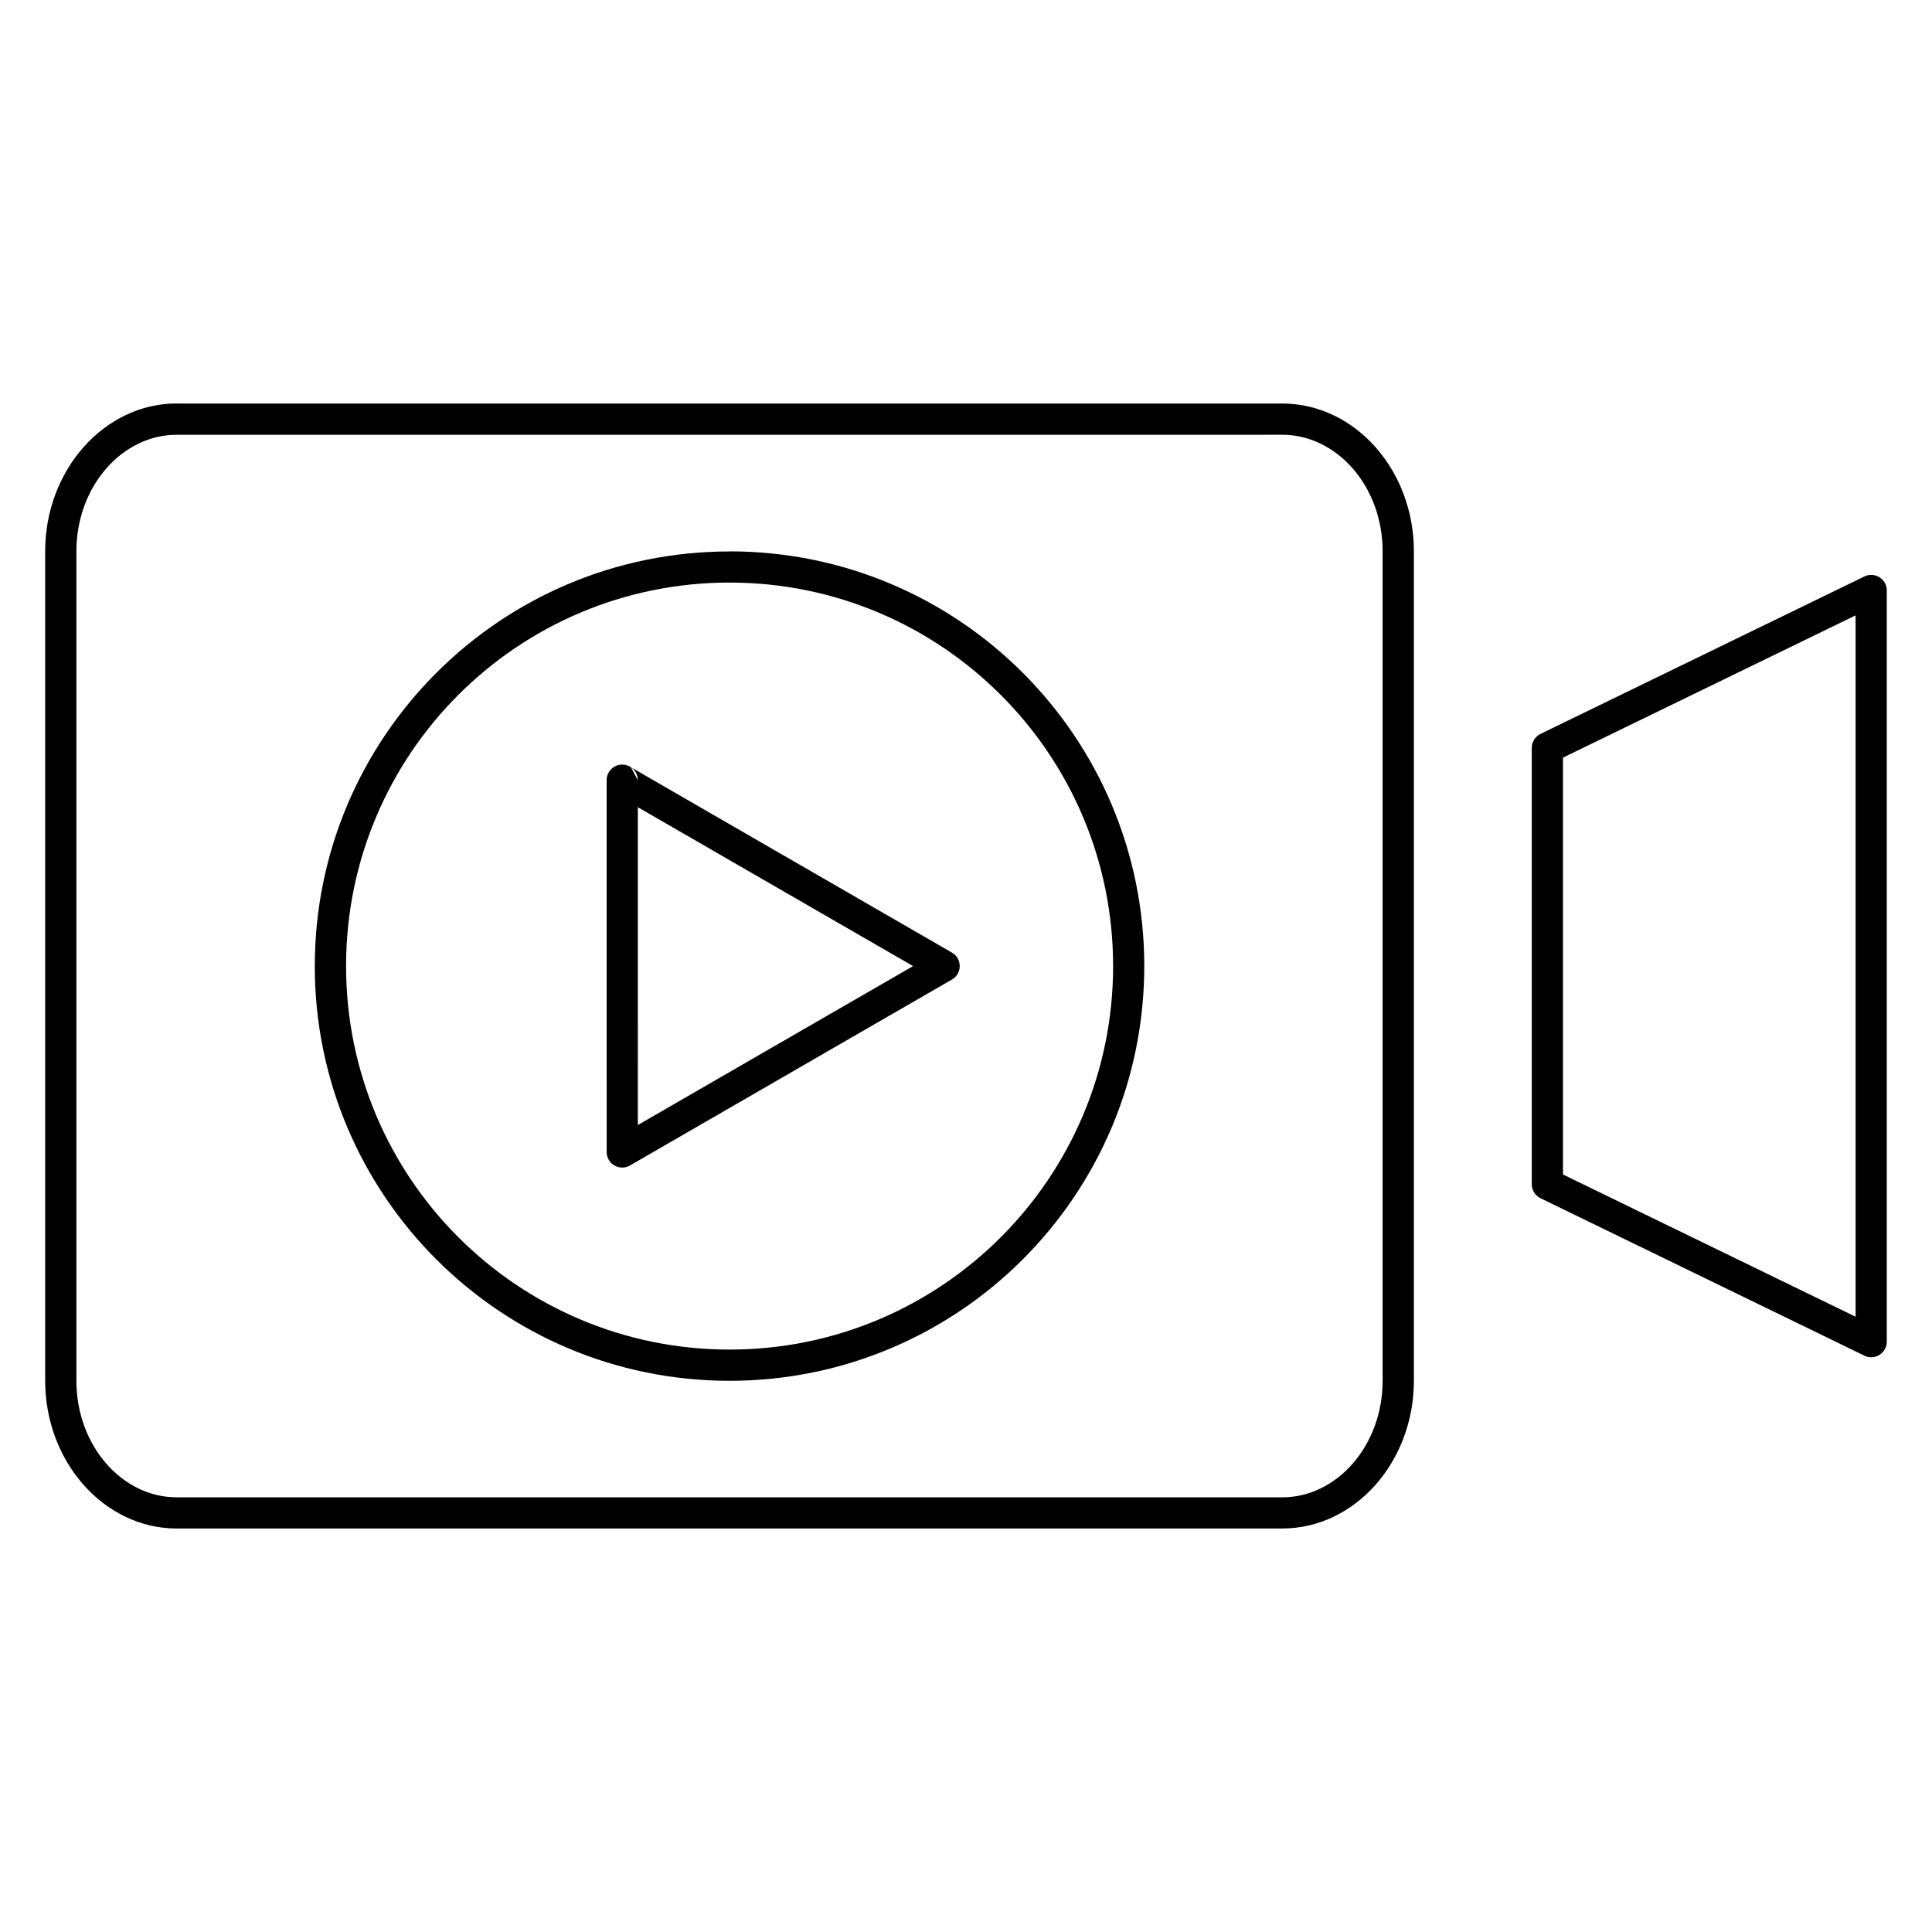 <?xml version="1.0" encoding="UTF-8"?>
<!-- Uploaded to: ICON Repo, www.svgrepo.com, Generator: ICON Repo Mixer Tools -->
<svg fill="#000000" width="800px" height="800px" version="1.1" viewBox="144 144 512 512" xmlns="http://www.w3.org/2000/svg">
 <path d="m311.19 347.32 42.43 24.504 42.656 24.629c1.969 1.141 2.644 3.668 1.504 5.637-0.418 0.719-1.016 1.266-1.711 1.613l-42.457 24.512 0.004 0.004-42.656 24.641c-1.969 1.141-4.5 0.465-5.637-1.504-0.41-0.707-0.59-1.484-0.551-2.246l-0.004-49.09v-49.266c0-2.281 1.855-4.137 4.137-4.137 0.852 0 1.648 0.27 2.301 0.703zm38.297 31.645-36.457-21.055v42.109l0.004 42.129 36.473-21.07 0.004 0.004v-0.004l36.465-21.051zm-38.297-31.645c1.109 0.742 1.836 2.004 1.836 3.434zm26.145-57.207c30.348 0 57.836 12.305 77.719 32.188 19.883 19.883 32.188 47.371 32.188 77.719 0 30.348-12.305 57.836-32.188 77.719-19.883 19.883-47.371 32.188-77.719 32.188-30.355 0-57.84-12.305-77.723-32.188l-0.234-0.238c-19.754-19.879-31.957-47.254-31.957-77.465 0-30.332 12.305-57.812 32.203-77.707 19.883-19.883 47.367-32.188 77.723-32.188zm71.867 38.039c-18.387-18.387-43.801-29.766-71.867-29.766-28.07 0-53.484 11.379-71.871 29.766-18.379 18.379-29.75 43.789-29.75 71.863 0 27.973 11.293 53.309 29.555 71.664l0.211 0.207c18.387 18.387 43.801 29.766 71.871 29.766 28.066 0 53.477-11.379 71.867-29.766 18.387-18.387 29.766-43.801 29.766-71.867 0-28.066-11.379-53.477-29.766-71.863zm-218.37-77.211h292.99c9.691 0 18.477 4.481 24.809 11.684l0.207 0.238c6.082 7.039 9.852 16.664 9.852 27.191v219.89c0 10.645-3.859 20.367-10.059 27.43v0.004c-6.332 7.207-15.113 11.684-24.809 11.684l-292.99 0.008c-9.684 0-18.465-4.484-24.801-11.699-6.203-7.07-10.059-16.785-10.059-27.43v-219.89c0-10.645 3.856-20.359 10.059-27.43 6.336-7.215 15.117-11.699 24.801-11.699zm292.99 8.273-292.99 0.004c-7.211 0-13.805 3.394-18.598 8.855-4.926 5.609-7.988 13.398-7.988 21.996v219.89c0 8.598 3.062 16.391 7.988 21.996 4.793 5.461 11.387 8.855 18.598 8.855h292.99c7.207 0 13.797-3.406 18.602-8.871l0.004 0.004c4.918-5.609 7.981-13.395 7.981-21.988v-219.89c0-8.496-2.996-16.215-7.82-21.809l-0.168-0.18c-4.801-5.457-11.391-8.859-18.598-8.859zm68.676 79.16 85.598-41.613c2.051-0.984 4.523-0.117 5.512 1.926 0.277 0.574 0.41 1.191 0.41 1.793v199.07c0 2.281-1.855 4.137-4.137 4.137-0.754 0-1.461-0.207-2.066-0.551l-85.547-41.586c-1.477-0.707-2.332-2.184-2.336-3.719v-115.63c0-1.727 1.066-3.203 2.57-3.824zm83.254-31.293-77.547 37.699v110.47l77.547 37.699z" fill-rule="evenodd"/>
</svg>